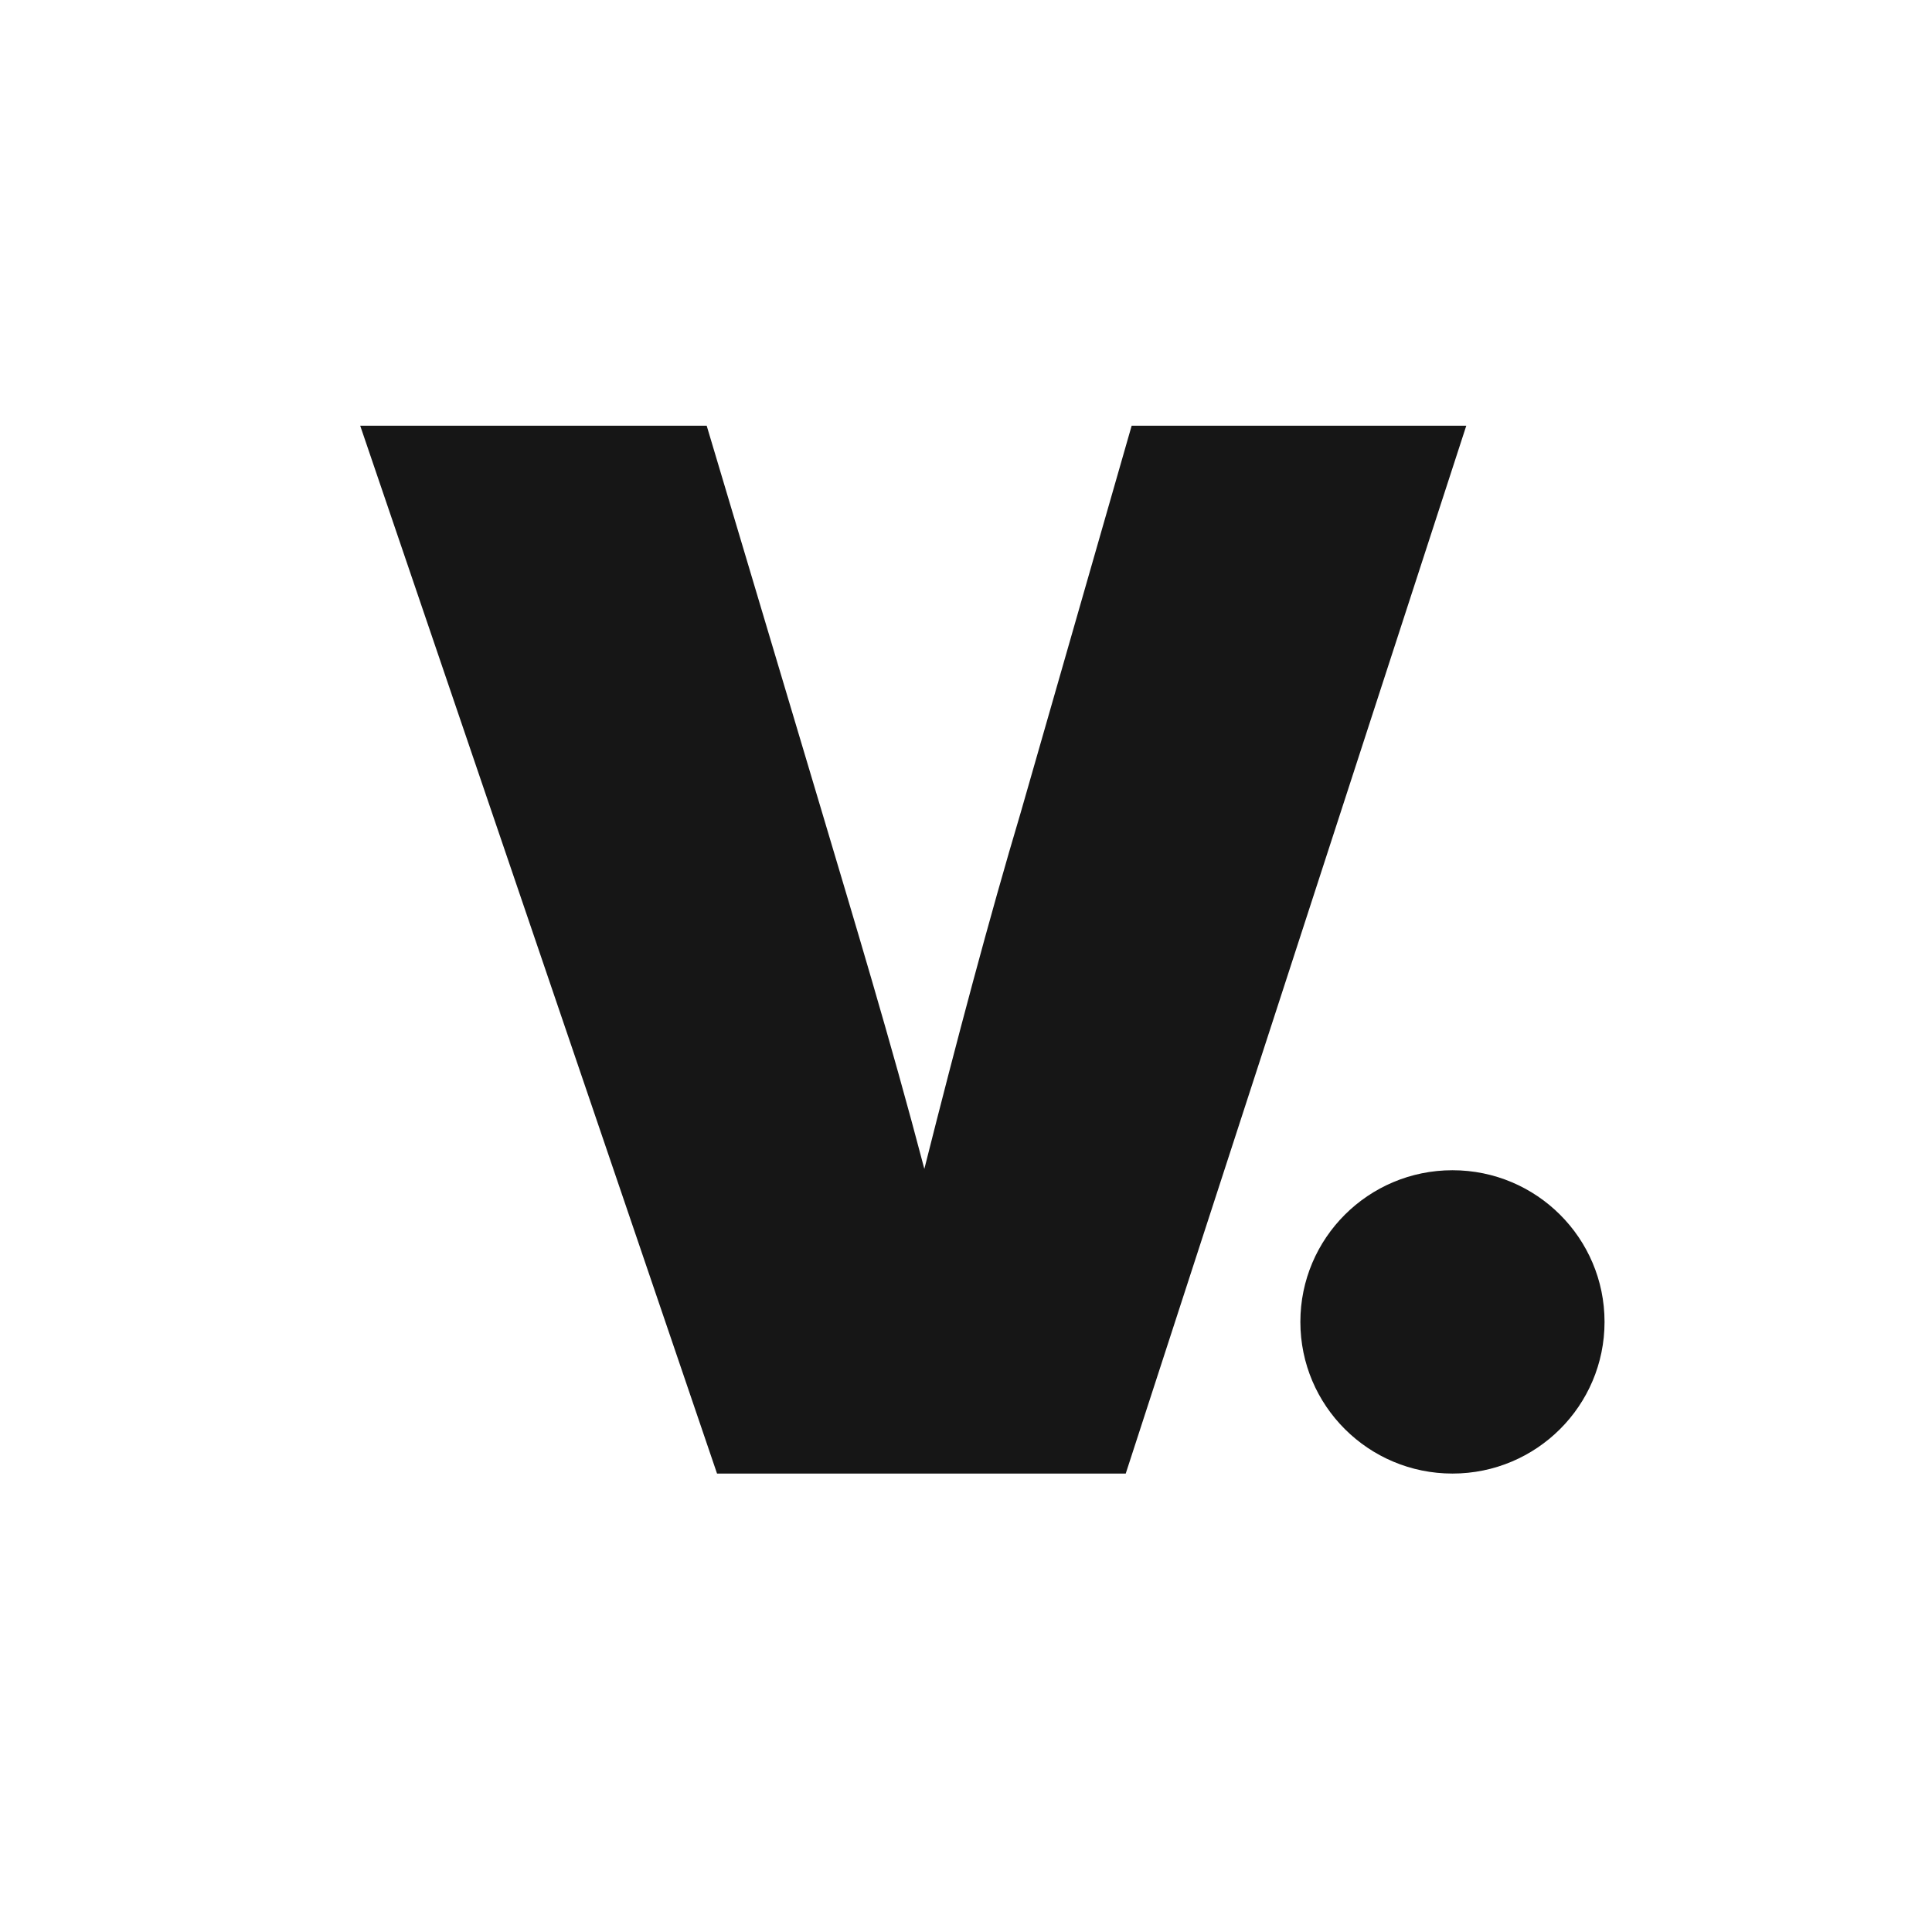 <?xml version="1.0" encoding="UTF-8"?>
<svg width="59px" height="59px" viewBox="0 0 59 59" version="1.1" xmlns="http://www.w3.org/2000/svg" xmlns:xlink="http://www.w3.org/1999/xlink">
    <title>3F45D850-F158-40F2-9009-0F2282548305</title>
    <g id="Page-1" stroke="none" stroke-width="1" fill="none" fill-rule="evenodd">
        <g id="FV_Desktop-Nav-2.0" transform="translate(-442, -146)">
            <g id="Group-5" transform="translate(442, 146)">
                <rect id="Rectangle" fill="#FFFFFF" x="0" y="0" width="59" height="59"></rect>
                <path d="M21.581,13 L25.108,24.82 C26.057,28.011 27.189,31.741 28.228,35.696 C29.224,31.741 30.217,28.011 31.169,24.82 L34.559,13 L44.778,13 L34.378,45 L21.897,45 L11,13 L21.581,13 Z M44.356,35.737 C46.921,35.737 49,37.81 49,40.368 C49,42.927 46.921,45 44.356,45 C41.79,45 39.711,42.927 39.711,40.368 C39.711,37.81 41.79,35.737 44.356,35.737 Z" id="Combined-Shape" fill="#161616"></path>
            </g>
        </g>
    </g>
</svg>